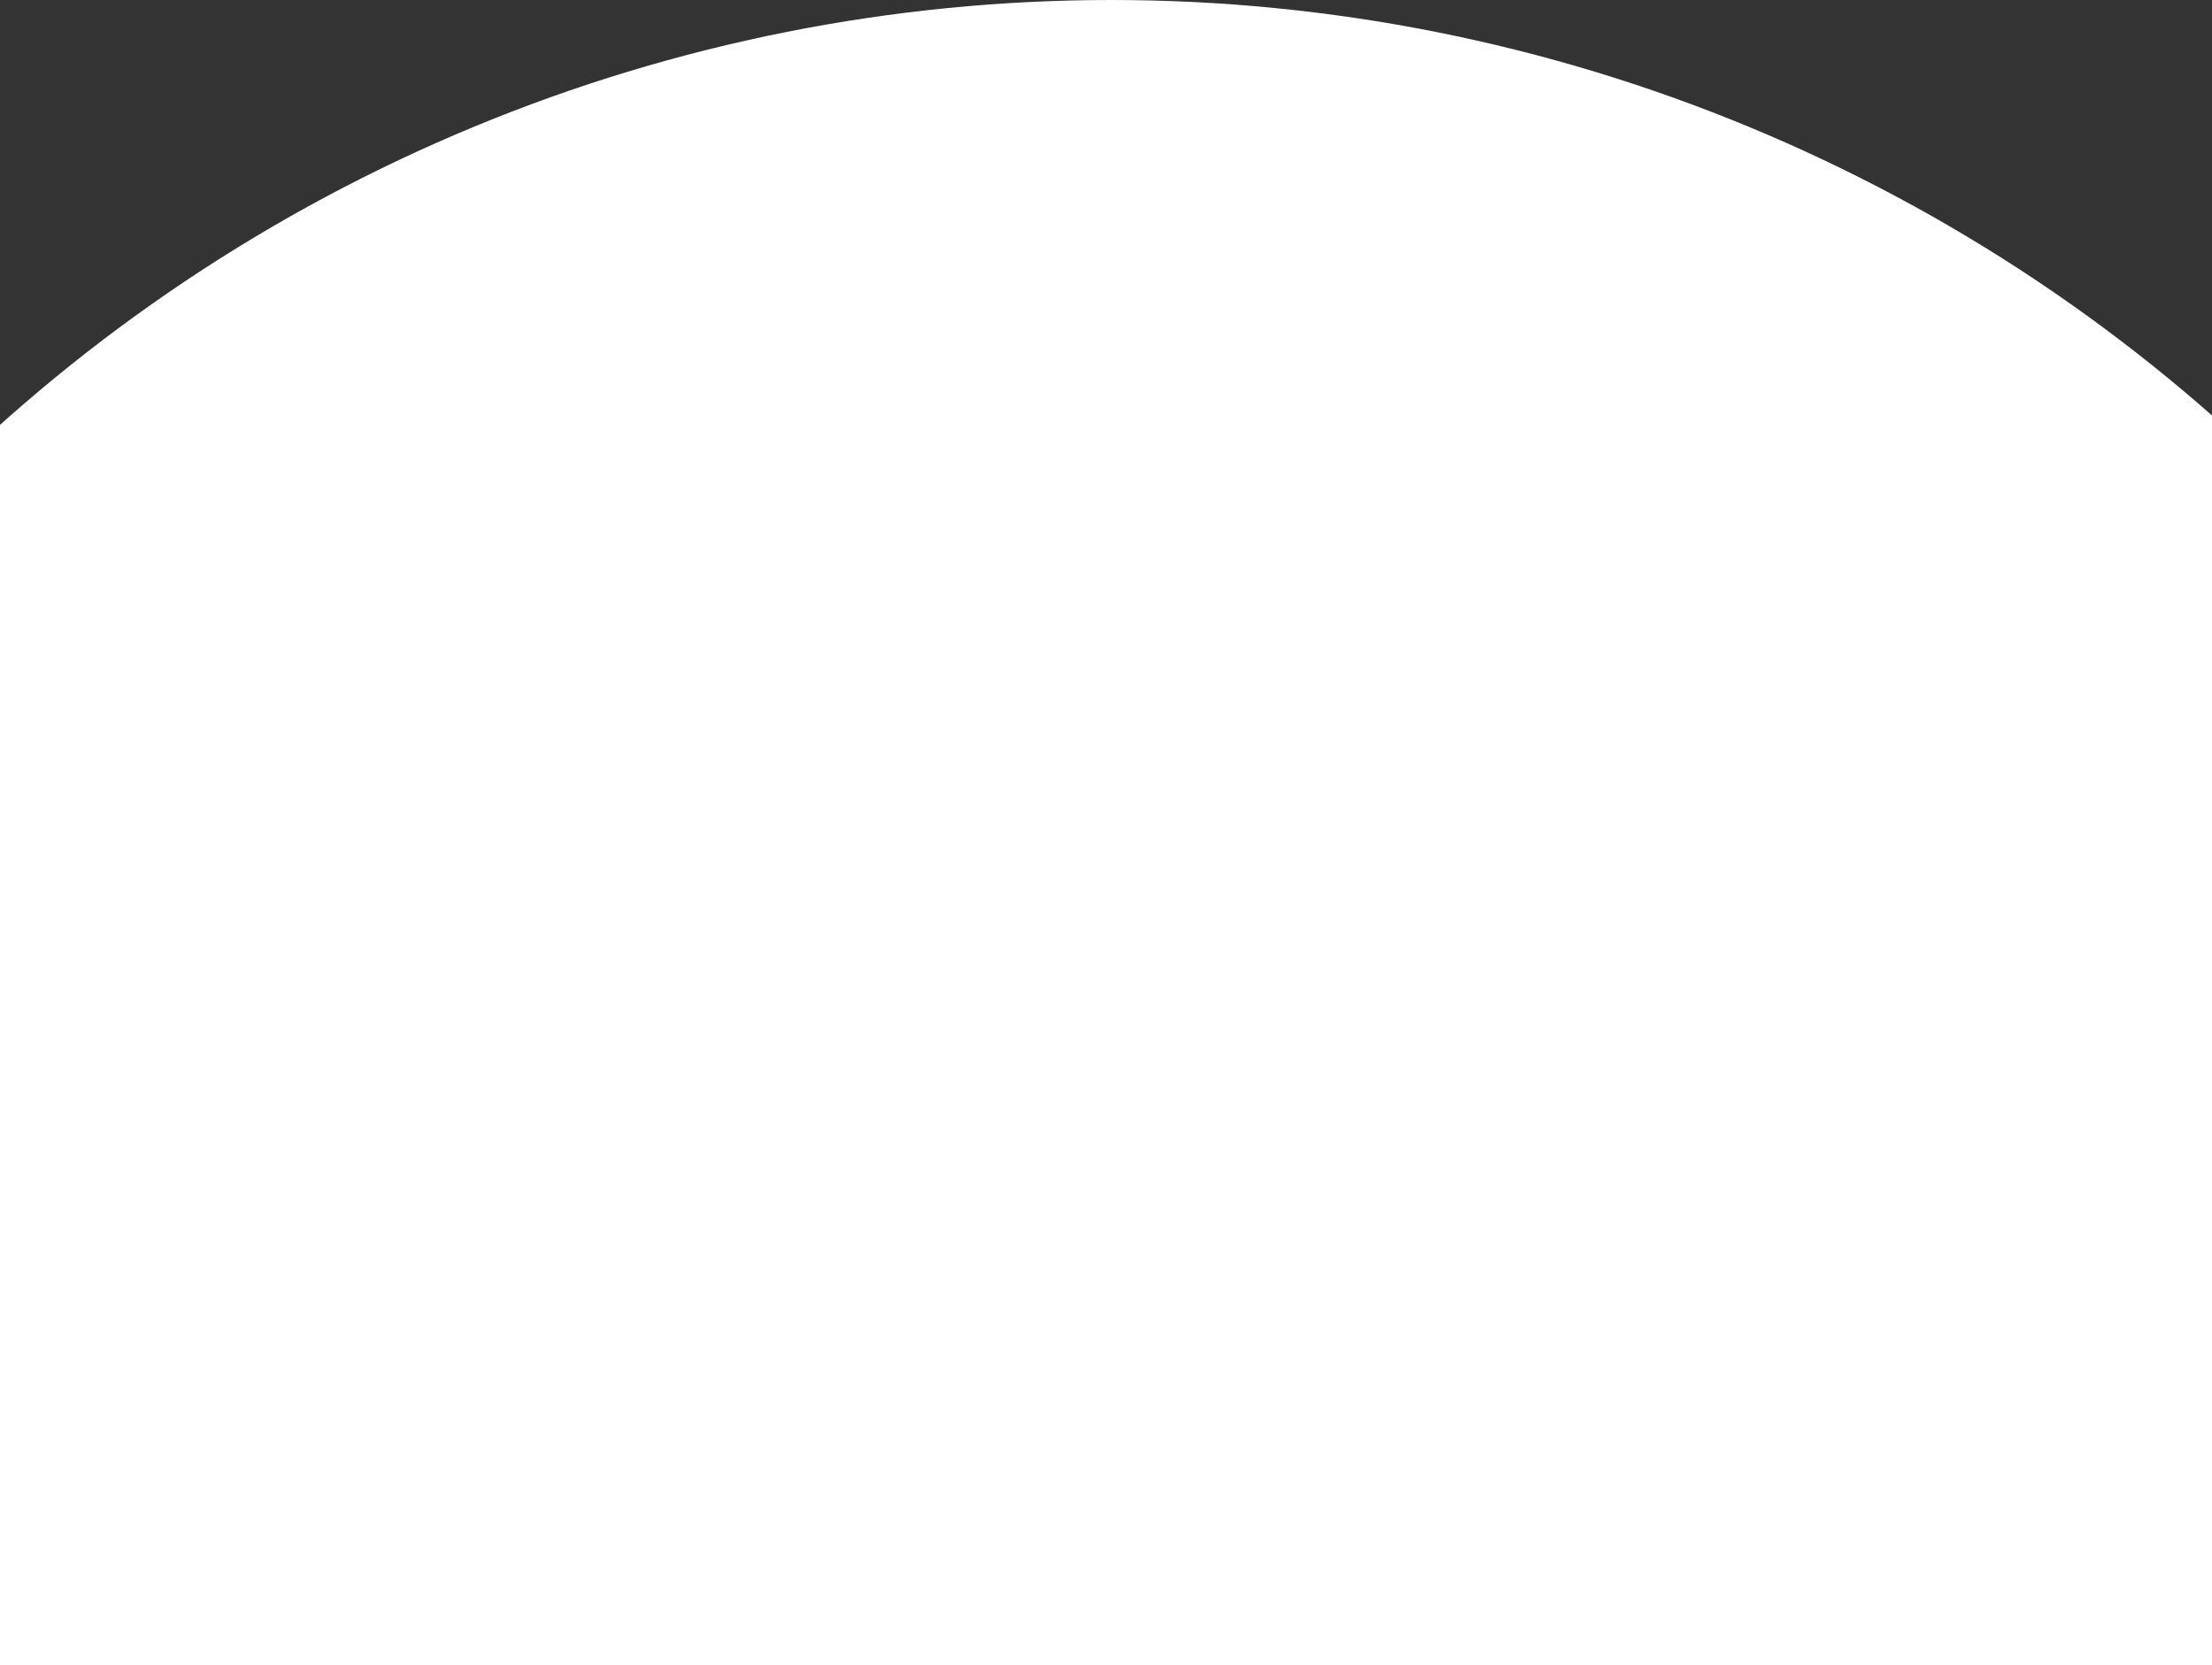 <svg width="834" height="628" viewBox="0 0 834 628" fill="none" xmlns="http://www.w3.org/2000/svg">
<rect x="0" y="0" width="834" height="628" fill="#333333" stroke="none"/>
<path d="M1021.54 628C1035.6 628 1047.05 616.596 1046.48 602.547C1043.49 528.765 1027.51 456.019 999.196 387.675C967.636 311.482 921.378 242.252 863.063 183.937C804.748 125.622 735.518 79.364 659.325 47.804C583.133 16.244 501.47 -3.60488e-06 419 0C336.53 3.60488e-06 254.867 16.244 178.675 47.804C102.482 79.364 33.252 125.622 -25.063 183.937C-83.378 242.252 -129.636 311.482 -161.196 387.675C-189.506 456.019 -205.491 528.765 -208.484 602.547C-209.054 616.596 -197.601 628 -183.541 628L419 628H1021.54Z" fill="white"/>
</svg>
